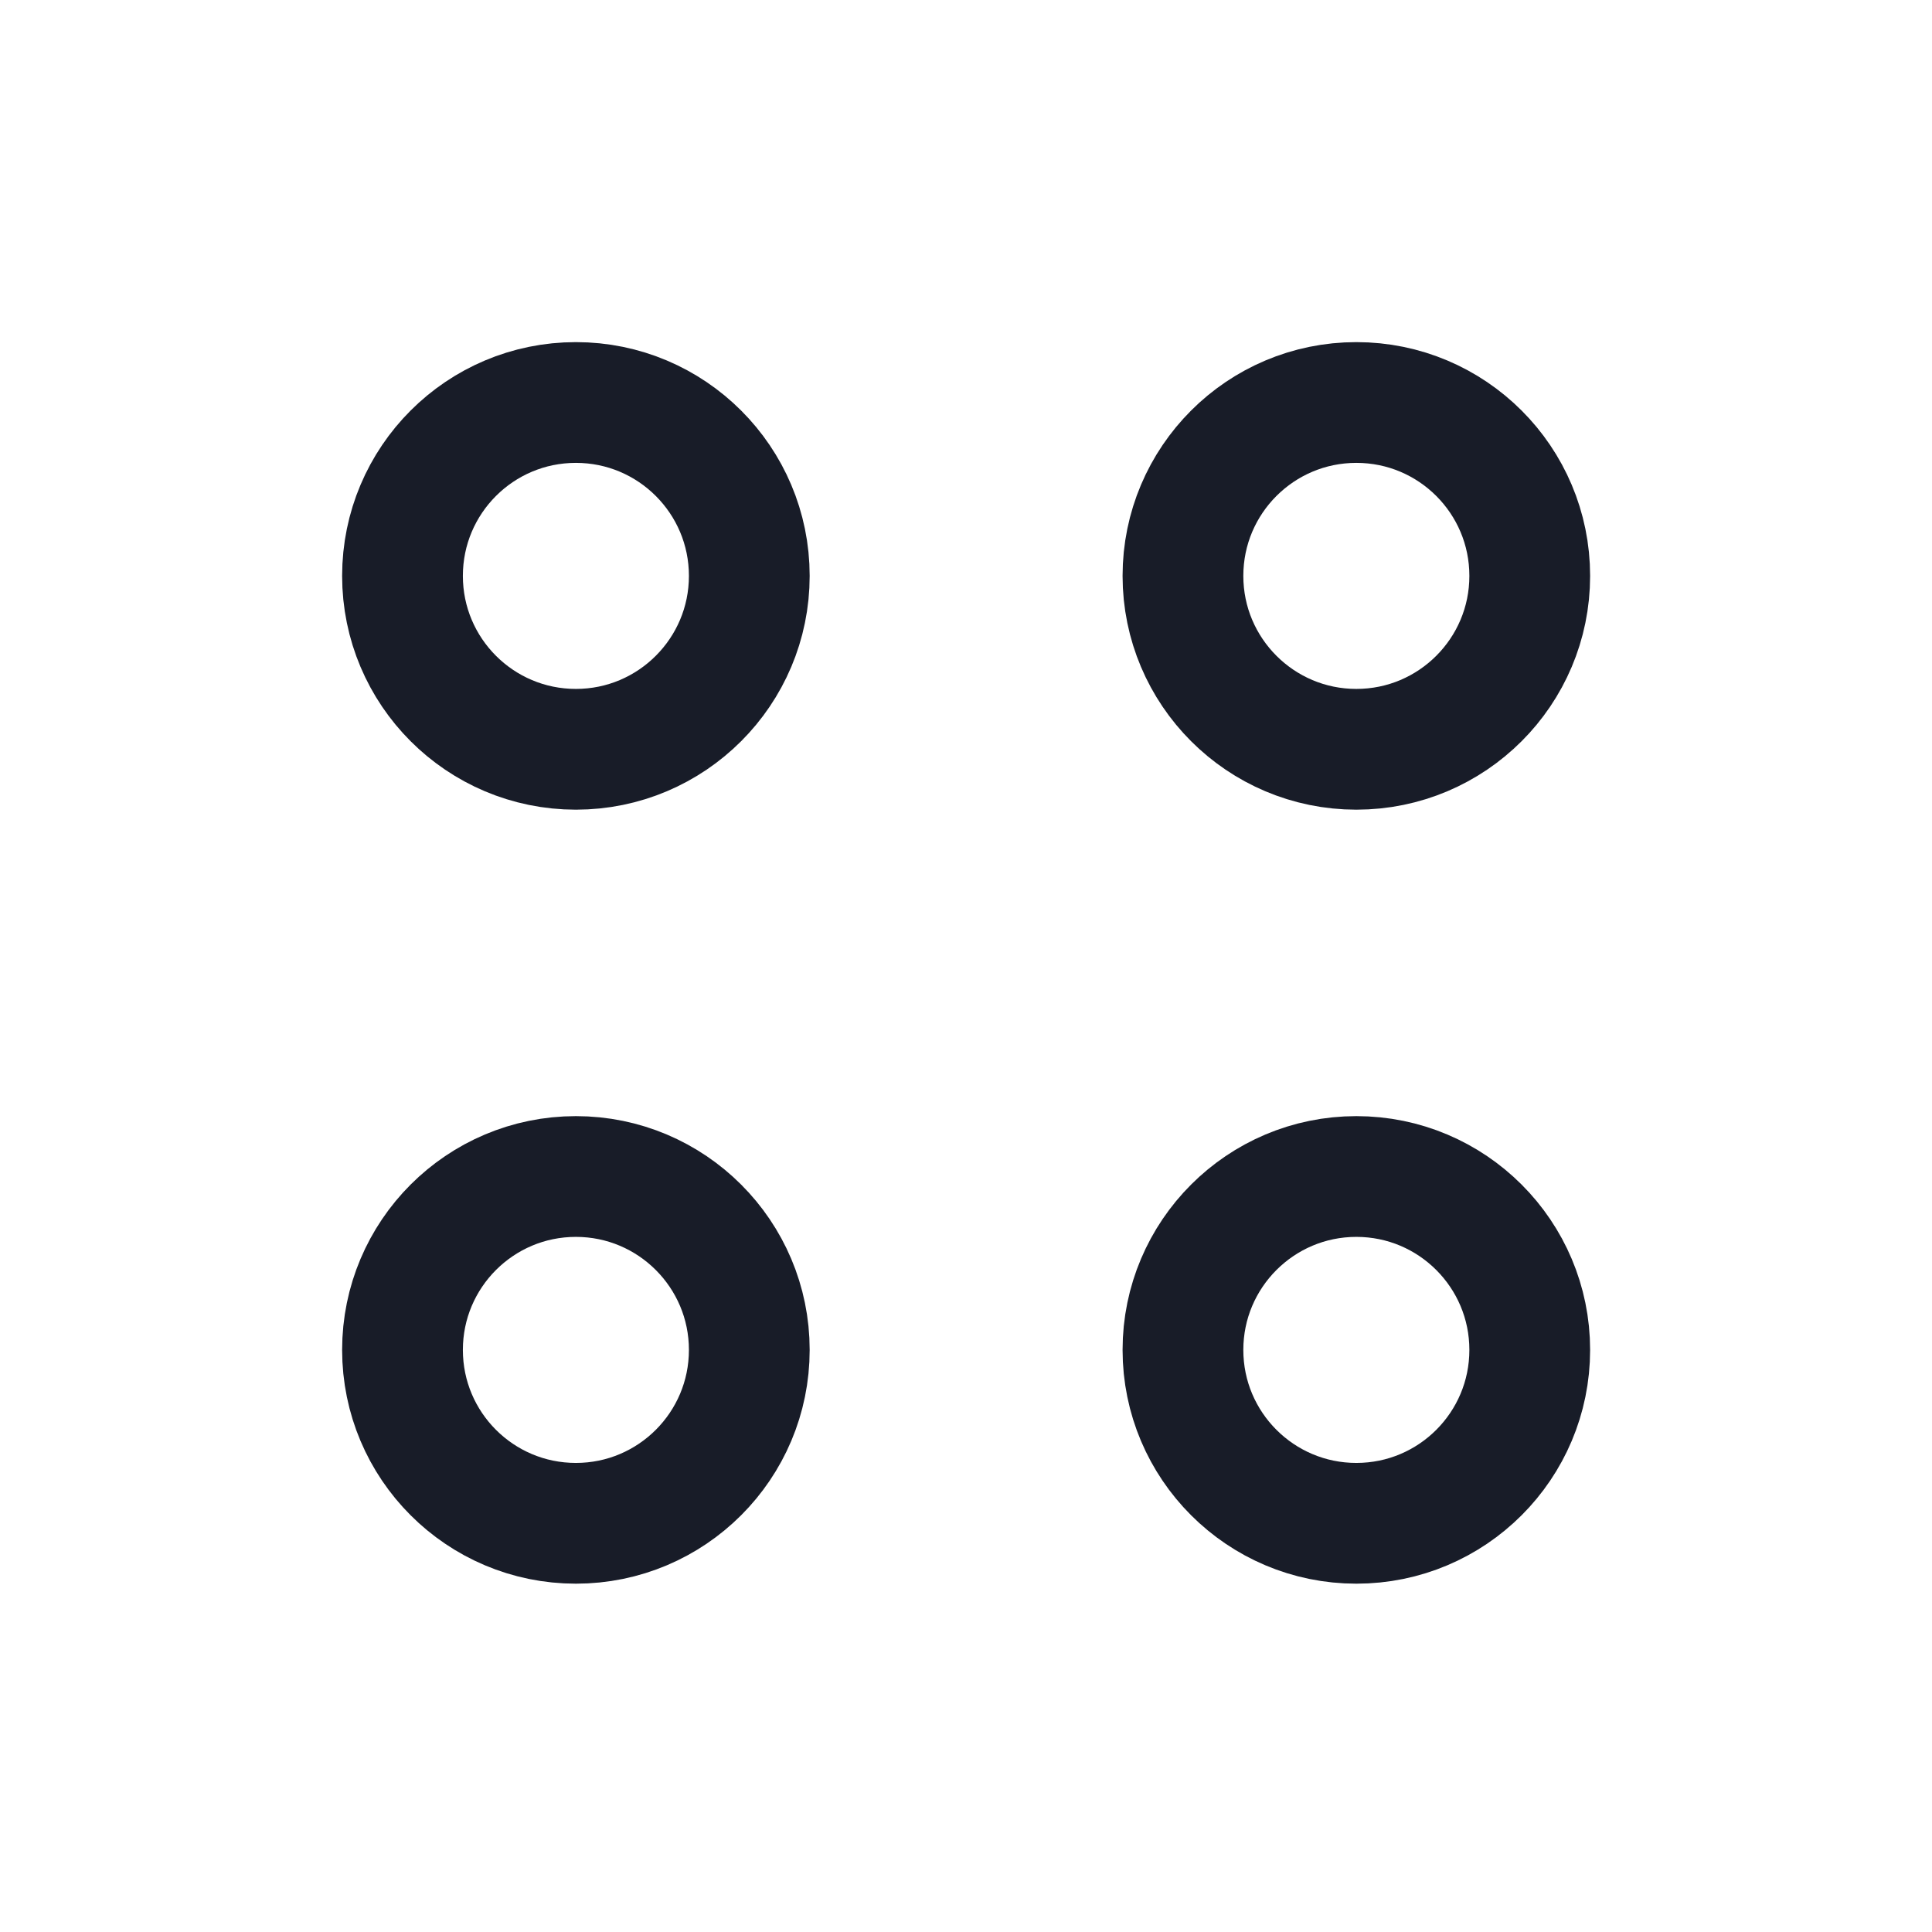 <?xml version="1.0" encoding="UTF-8"?>
<svg xmlns="http://www.w3.org/2000/svg" width="24" height="24" viewBox="0 0 24 24" fill="none">
  <path d="M7.154 9.308C8.343 9.308 9.308 8.343 9.308 7.154C9.308 5.964 8.343 5 7.154 5C5.964 5 5 5.964 5 7.154C5 8.343 5.964 9.308 7.154 9.308Z" stroke="#181C28" stroke-width="1.5"></path>
  <path d="M7.154 18.923C8.343 18.923 9.308 17.959 9.308 16.769C9.308 15.58 8.343 14.615 7.154 14.615C5.964 14.615 5 15.58 5 16.769C5 17.959 5.964 18.923 7.154 18.923Z" stroke="#181C28" stroke-width="1.5"></path>
  <path d="M16.849 9.308C18.039 9.308 19.003 8.343 19.003 7.154C19.003 5.964 18.039 5 16.849 5C15.66 5 14.695 5.964 14.695 7.154C14.695 8.343 15.66 9.308 16.849 9.308Z" stroke="#181C28" stroke-width="1.5"></path>
  <path d="M16.849 18.923C18.039 18.923 19.003 17.959 19.003 16.769C19.003 15.58 18.039 14.615 16.849 14.615C15.66 14.615 14.695 15.58 14.695 16.769C14.695 17.959 15.66 18.923 16.849 18.923Z" stroke="#181C28" stroke-width="1.5"></path>
</svg>
